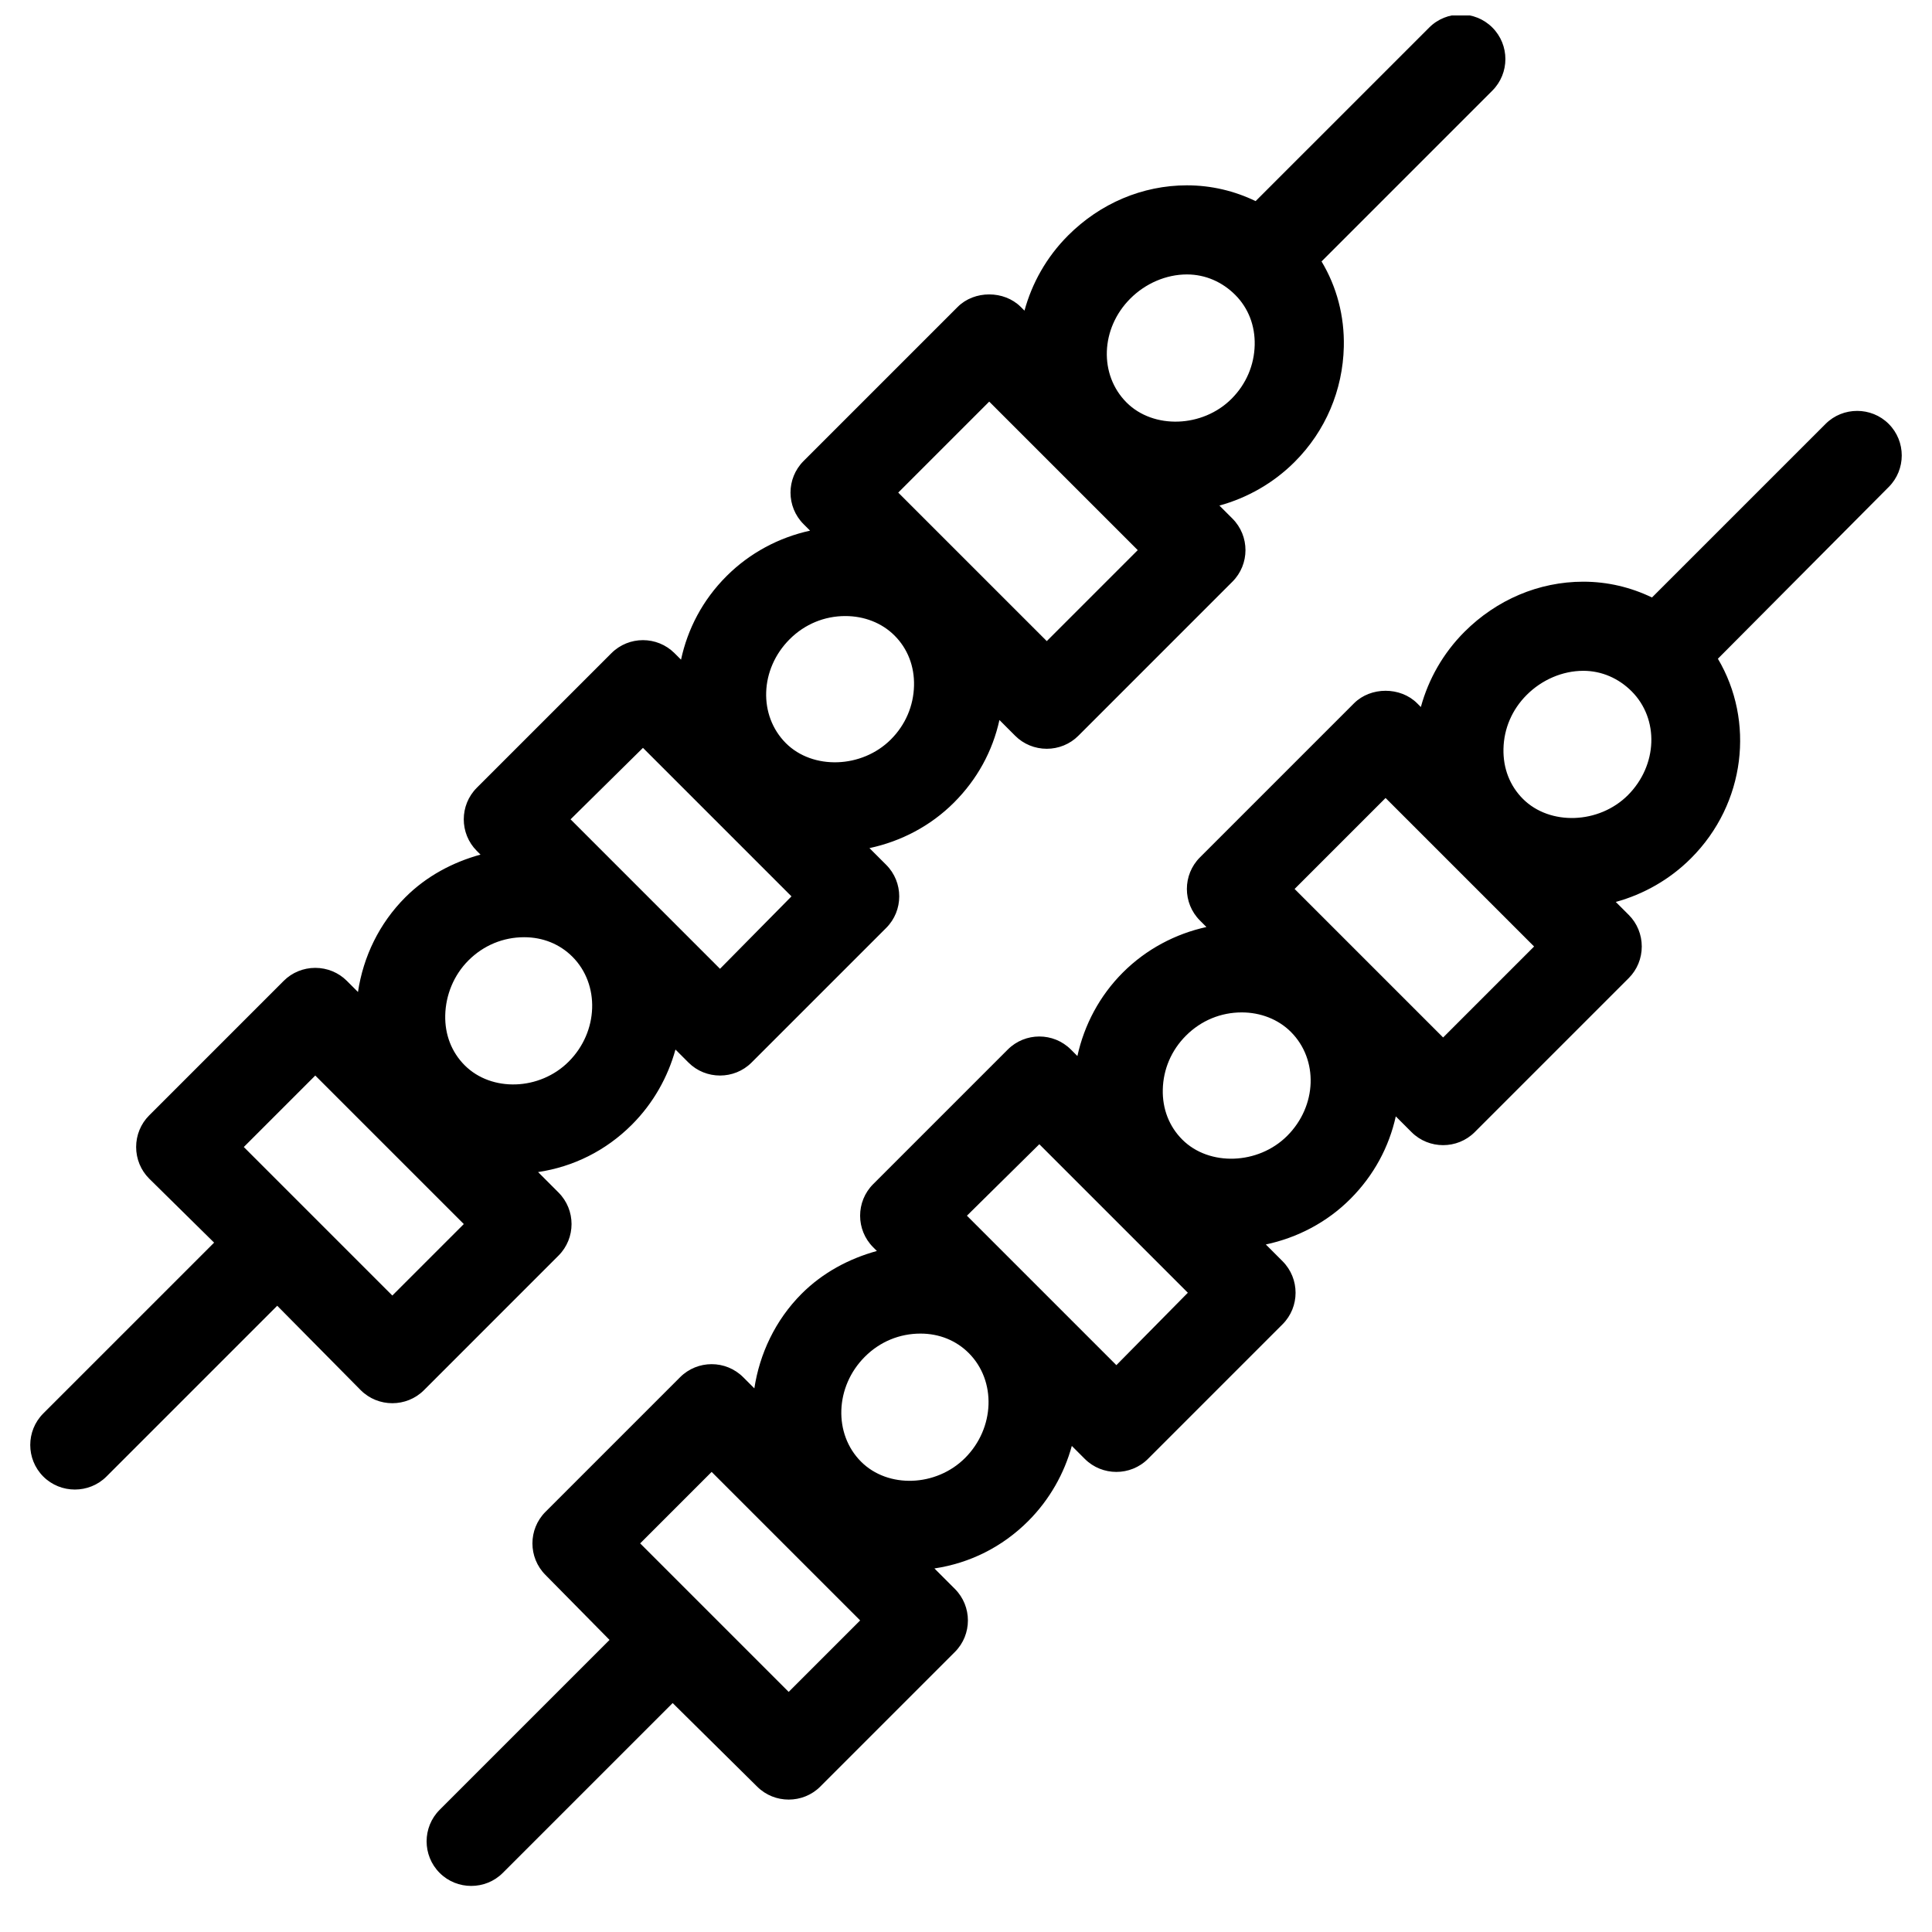 <?xml version="1.0" encoding="UTF-8"?>
<!-- Uploaded to: ICON Repo, www.svgrepo.com, Generator: ICON Repo Mixer Tools -->
<svg width="800px" height="800px" version="1.1" viewBox="144 144 512 512" xmlns="http://www.w3.org/2000/svg">
 <defs>
  <clipPath id="a">
   <path d="m152 148.09h496v495.91h-496z"/>
  </clipPath>
 </defs>
 <g clip-path="url(#a)">
  <path d="m531.12 147.85c-3.019 0-6.059 1.137-8.363 3.445l-46.004 46c-5.606-2.695-11.734-4.18-18.203-4.18-11.801 0-23.004 4.797-31.488 13.281-5.742 5.746-9.582 12.668-11.562 19.926l-0.984-0.98c-4.43-4.426-12.305-4.426-16.727 0l-40.836 40.836c-4.613 4.613-4.613 12.113 0 16.727l1.723 1.723c-8.227 1.805-15.969 5.879-22.141 12.055-6.359 6.352-10.312 14.027-12.055 22.137l-1.723-1.719c-4.613-4.606-12.113-4.606-16.727 0l-35.672 35.668c-4.606 4.606-4.606 12.117 0 16.73l0.984 0.98c-7.363 2.031-14.316 5.703-19.926 11.316-6.894 6.891-11.152 15.723-12.547 25.094l-2.953-2.953c-2.211-2.219-5.238-3.441-8.363-3.441-3.133 0-6.152 1.223-8.363 3.441l-35.668 35.672c-2.215 2.211-3.445 5.231-3.445 8.363s1.23 6.152 3.445 8.363l17.219 16.977-45.266 45.262c-4.613 4.613-4.613 12.117 0 16.73 2.309 2.305 5.344 3.441 8.363 3.441 3.023 0 6.066-1.137 8.367-3.441l45.262-45.266 22.141 22.387c2.309 2.305 5.348 3.441 8.363 3.441 3.023 0 6.059-1.137 8.367-3.441l35.668-35.672c4.613-4.613 4.613-12.113 0-16.727l-5.41-5.414c9.336-1.398 17.949-5.648 24.844-12.543 5.723-5.723 9.578-12.699 11.562-19.93l3.445 3.445c2.305 2.309 5.34 3.445 8.363 3.445 3.023 0 6.059-1.137 8.363-3.445l35.672-35.668c4.613-4.606 4.613-12.117 0-16.73l-4.43-4.426c8.32-1.781 16.152-5.824 22.387-12.055 6.168-6.172 10.246-13.645 12.055-21.895l4.18 4.184c2.215 2.219 5.231 3.441 8.367 3.441 3.125 0 6.148-1.223 8.363-3.441l40.836-40.84c4.613-4.609 4.613-12.113 0-16.727l-3.445-3.445c7.371-2.027 14.312-5.945 19.926-11.559 8.227-8.219 12.77-19.066 13.039-30.508 0.188-8.156-1.871-15.922-5.902-22.629l45.262-45.266c4.613-4.613 4.613-12.121 0-16.727-2.305-2.309-5.344-3.445-8.363-3.445zm-72.57 68.879c4.953 0 9.414 2.035 12.793 5.414 3.484 3.488 5.281 8.152 5.164 13.285-0.125 5.32-2.246 10.363-6.148 14.266-7.66 7.66-20.676 8.102-27.801 0.984-7.352-7.352-6.926-19.641 0.984-27.551 4.031-4.031 9.512-6.398 15.008-6.398zm-52.398 33.703 39.359 39.359-24.105 24.109-39.363-39.359zm230.01 2.461c-3.023 0-6.059 1.137-8.363 3.445l-46.004 46c-5.609-2.695-11.742-4.184-18.203-4.184-11.801 0-22.996 4.801-31.488 13.285-5.621 5.621-9.535 12.516-11.562 19.926l-0.984-0.984c-4.434-4.422-12.297-4.422-16.727 0l-40.836 40.836c-4.613 4.613-4.613 12.117 0 16.73l1.719 1.723c-8.223 1.805-15.961 5.875-22.137 12.051-6.172 6.172-10.246 13.891-12.055 22.141l-1.723-1.723c-4.606-4.609-12.117-4.609-16.727 0l-35.672 35.672c-4.613 4.613-4.613 12.121 0 16.727l0.984 0.984c-7.363 2.035-14.312 5.711-19.926 11.316-7.051 7.055-11.172 16.035-12.547 25.094l-2.953-2.953c-4.613-4.613-12.113-4.613-16.727 0l-35.672 35.672c-4.613 4.613-4.613 12.113 0 16.727l16.977 17.219-45.02 45.02c-4.613 4.606-4.613 12.113 0 16.727 2.309 2.309 5.34 3.445 8.363 3.445 3.023 0 6.059-1.137 8.363-3.445l45.02-45.016 22.387 22.141c2.305 2.305 5.34 3.441 8.363 3.441 3.023 0 6.059-1.137 8.363-3.441l35.672-35.672c4.613-4.606 4.613-12.113 0-16.727l-5.414-5.414c9.344-1.402 17.941-5.644 24.848-12.547 5.719-5.719 9.578-12.695 11.562-19.926l3.445 3.445c2.305 2.305 5.34 3.445 8.363 3.445 3.023 0 6.055-1.141 8.363-3.445l35.668-35.672c4.613-4.602 4.613-12.113 0-16.727l-4.426-4.43c8.32-1.777 16.152-5.812 22.387-12.051 6.293-6.289 10.281-13.871 12.055-21.895l4.18 4.18c2.309 2.309 5.352 3.445 8.363 3.445 3.023 0 6.059-1.137 8.367-3.445l40.836-40.836c2.219-2.219 3.441-5.231 3.441-8.363 0-3.133-1.223-6.152-3.441-8.363l-3.445-3.445c7.371-2.027 14.312-5.941 19.926-11.562 14.559-14.551 16.891-36.449 7.133-52.891l45.266-45.508c4.613-4.606 4.613-12.117 0-16.727-2.305-2.309-5.344-3.445-8.363-3.445zm-268.14 54.367c4.949 0 9.66 1.781 13.035 5.164 3.488 3.481 5.293 8.16 5.168 13.285-0.125 5.328-2.246 10.363-6.148 14.266-7.66 7.66-20.668 8.094-27.801 0.984-7.344-7.352-6.926-19.641 0.984-27.551 4.031-4.031 9.266-6.148 14.762-6.148zm195.57 14.512c4.941 0 9.414 2.043 12.793 5.414 7.352 7.352 6.926 19.633-0.984 27.551-7.652 7.644-20.668 8.109-27.801 0.984-3.492-3.488-5.289-8.16-5.164-13.285 0.117-5.328 2.246-10.363 6.148-14.266 4.023-4.031 9.504-6.398 15.008-6.398zm-249.2 20.418 39.359 39.359-18.941 19.191-39.605-39.609zm196.8 13.285 39.359 39.359-24.109 24.109-39.359-39.359zm-228.29 36.898c4.953 0 9.414 1.797 12.793 5.168 7.344 7.352 6.926 19.887-0.984 27.797-7.66 7.668-20.43 8.109-27.555 0.984-3.484-3.488-5.289-8.152-5.164-13.285 0.125-5.328 2.246-10.609 6.148-14.512 4.031-4.031 9.266-6.152 14.762-6.152zm190.16 19.926c4.949 0 9.66 1.789 13.035 5.168 7.348 7.352 6.93 19.648-0.984 27.551-7.656 7.66-20.672 8.117-27.797 0.984-3.488-3.488-5.293-8.16-5.164-13.285 0.125-5.32 2.242-10.363 6.148-14.266 4.031-4.031 9.266-6.152 14.762-6.152zm-245.51 16.73 39.363 39.359-18.945 18.941-39.359-39.359zm191.88 18.203 39.359 39.359-18.941 19.188-39.605-39.605zm-31.488 50.184c4.941 0 9.422 1.797 12.793 5.168 7.352 7.359 6.918 19.887-0.984 27.797-7.66 7.66-20.43 8.109-27.555 0.984-7.352-7.344-6.926-19.887 0.984-27.797 4.023-4.039 9.25-6.152 14.762-6.152zm-55.352 36.656 39.359 39.359-18.941 18.941-39.359-39.359z" fill-rule="evenodd"/>
 </g>
</svg>